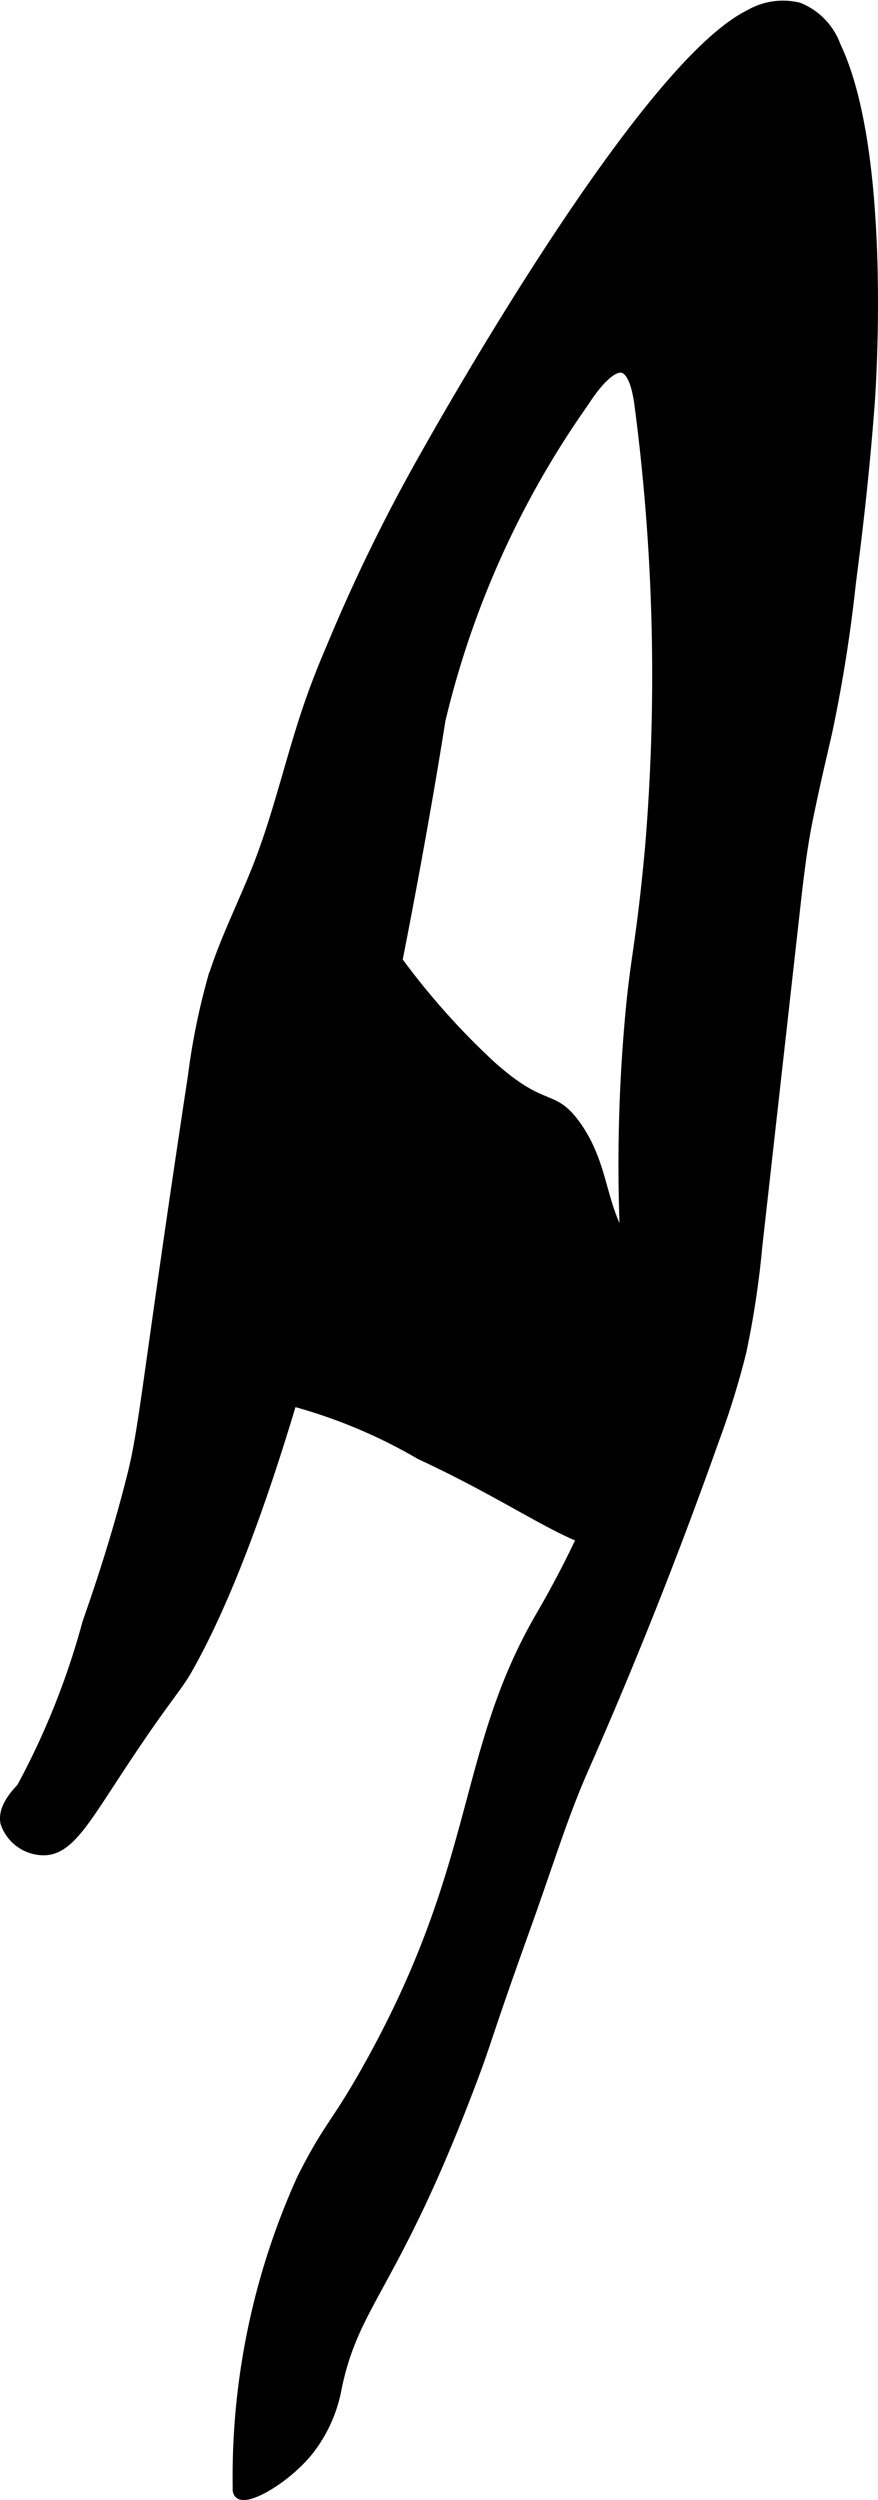 <?xml version="1.0" encoding="UTF-8"?>
<svg xmlns="http://www.w3.org/2000/svg"
     version="1.1"
     width="5.14mm"
     height="14.629mm"
     viewBox="0 0 14.571 41.468">
   <defs>
      <style type="text/css">
      .a {
        stroke: #000;
        stroke-miterlimit: 10;
        stroke-width: 0.15px;
      }
    </style>
   </defs>
   <path class="a"
         d="M6.879,7.855a28.764,28.764,0,0,0-1.358,2.811c-.085.203-.213.495-.357.899-.322.901-.523,1.842-.865,2.735-.254.661-.584,1.293-.789,1.97a11.225,11.225,0,0,0-.315,1.568c-.752,4.954-.8,5.794-1.004,6.614-.27,1.081-.581,1.983-.749,2.465A12.704,12.704,0,0,1,.352,29.647c-.089.098-.32.335-.27.587a.682.682,0,0,0,.641.465c.401-.001.66-.445,1.188-1.25.874-1.335,1.005-1.401,1.219-1.781,2.428-4.307,4.187-15.719,4.187-15.719A15.243,15.243,0,0,1,9.694,6.678c.396-.613.595-.579.635-.57.183.045.243.395.269.559A34.406,34.406,0,0,1,10.778,14.079c-.043.454-.075.768-.131,1.205-.093.724-.157.985-.234,2.019a27.219,27.219,0,0,0-.028,3.595,7.802,7.802,0,0,1,.023,2.65,6.236,6.236,0,0,1-.248.745,16.608,16.608,0,0,1-1.188,2.5c-1.344,2.309-.975,4.152-2.92,7.584-.503.888-.601.875-1.044,1.747a11.995,11.995,0,0,0-1.071,5.157.11.11,0,0,0,.028.088c.134.124.769-.239,1.149-.699a2.376,2.376,0,0,0,.483-1.064c.297-1.429.945-1.669,2.219-5.031.313-.826.206-.631.922-2.628.409-1.141.608-1.818.959-2.616q1.181-2.68,2.16-5.442a13.727,13.727,0,0,0,.454-1.466,15.033,15.033,0,0,0,.264-1.741l.624-5.569c.058-.518.116-1.038.221-1.549.129-.627.212-.962.318-1.429a24.62,24.62,0,0,0,.391-2.465c.095-.738.212-1.661.312-2.969,0,0,.314-4.098-.562-5.938a1.098,1.098,0,0,0-.621-.647,1.109,1.109,0,0,0-.817.116C10.551,1.16,6.879,7.855,6.879,7.855Z"/>
   <path class="a"
         d="M6.168,15.296a1.512,1.512,0,0,0-.466-.541.479.479,0,0,0-.641.103.917.917,0,0,0-.066.44,3.778,3.778,0,0,1-.626,1.534,1.604,1.604,0,0,0-.124,1.588c.126.19.177.168.236.324.15.4-.229.834-1.04,1.953-.641.885-.848,1.227-.75,1.594a.994.994,0,0,0,.313.469,1.739,1.739,0,0,0,1.219.344,8.641,8.641,0,0,1,2.75,1.031c1.997.923,2.922,1.821,3.611,1.398a.491.491,0,0,0,.169-.137,2.267,2.267,0,0,0,.68-1.934c-.062-.195-.177-.37-.229-.568-.129-.489.139-1.06-.125-1.491a1.851,1.851,0,0,0-.392-.415c-.774-.734-.552-1.523-1.121-2.322-.398-.559-.527-.202-1.414-.997A12.194,12.194,0,0,1,6.168,15.296Z"/>
</svg>
